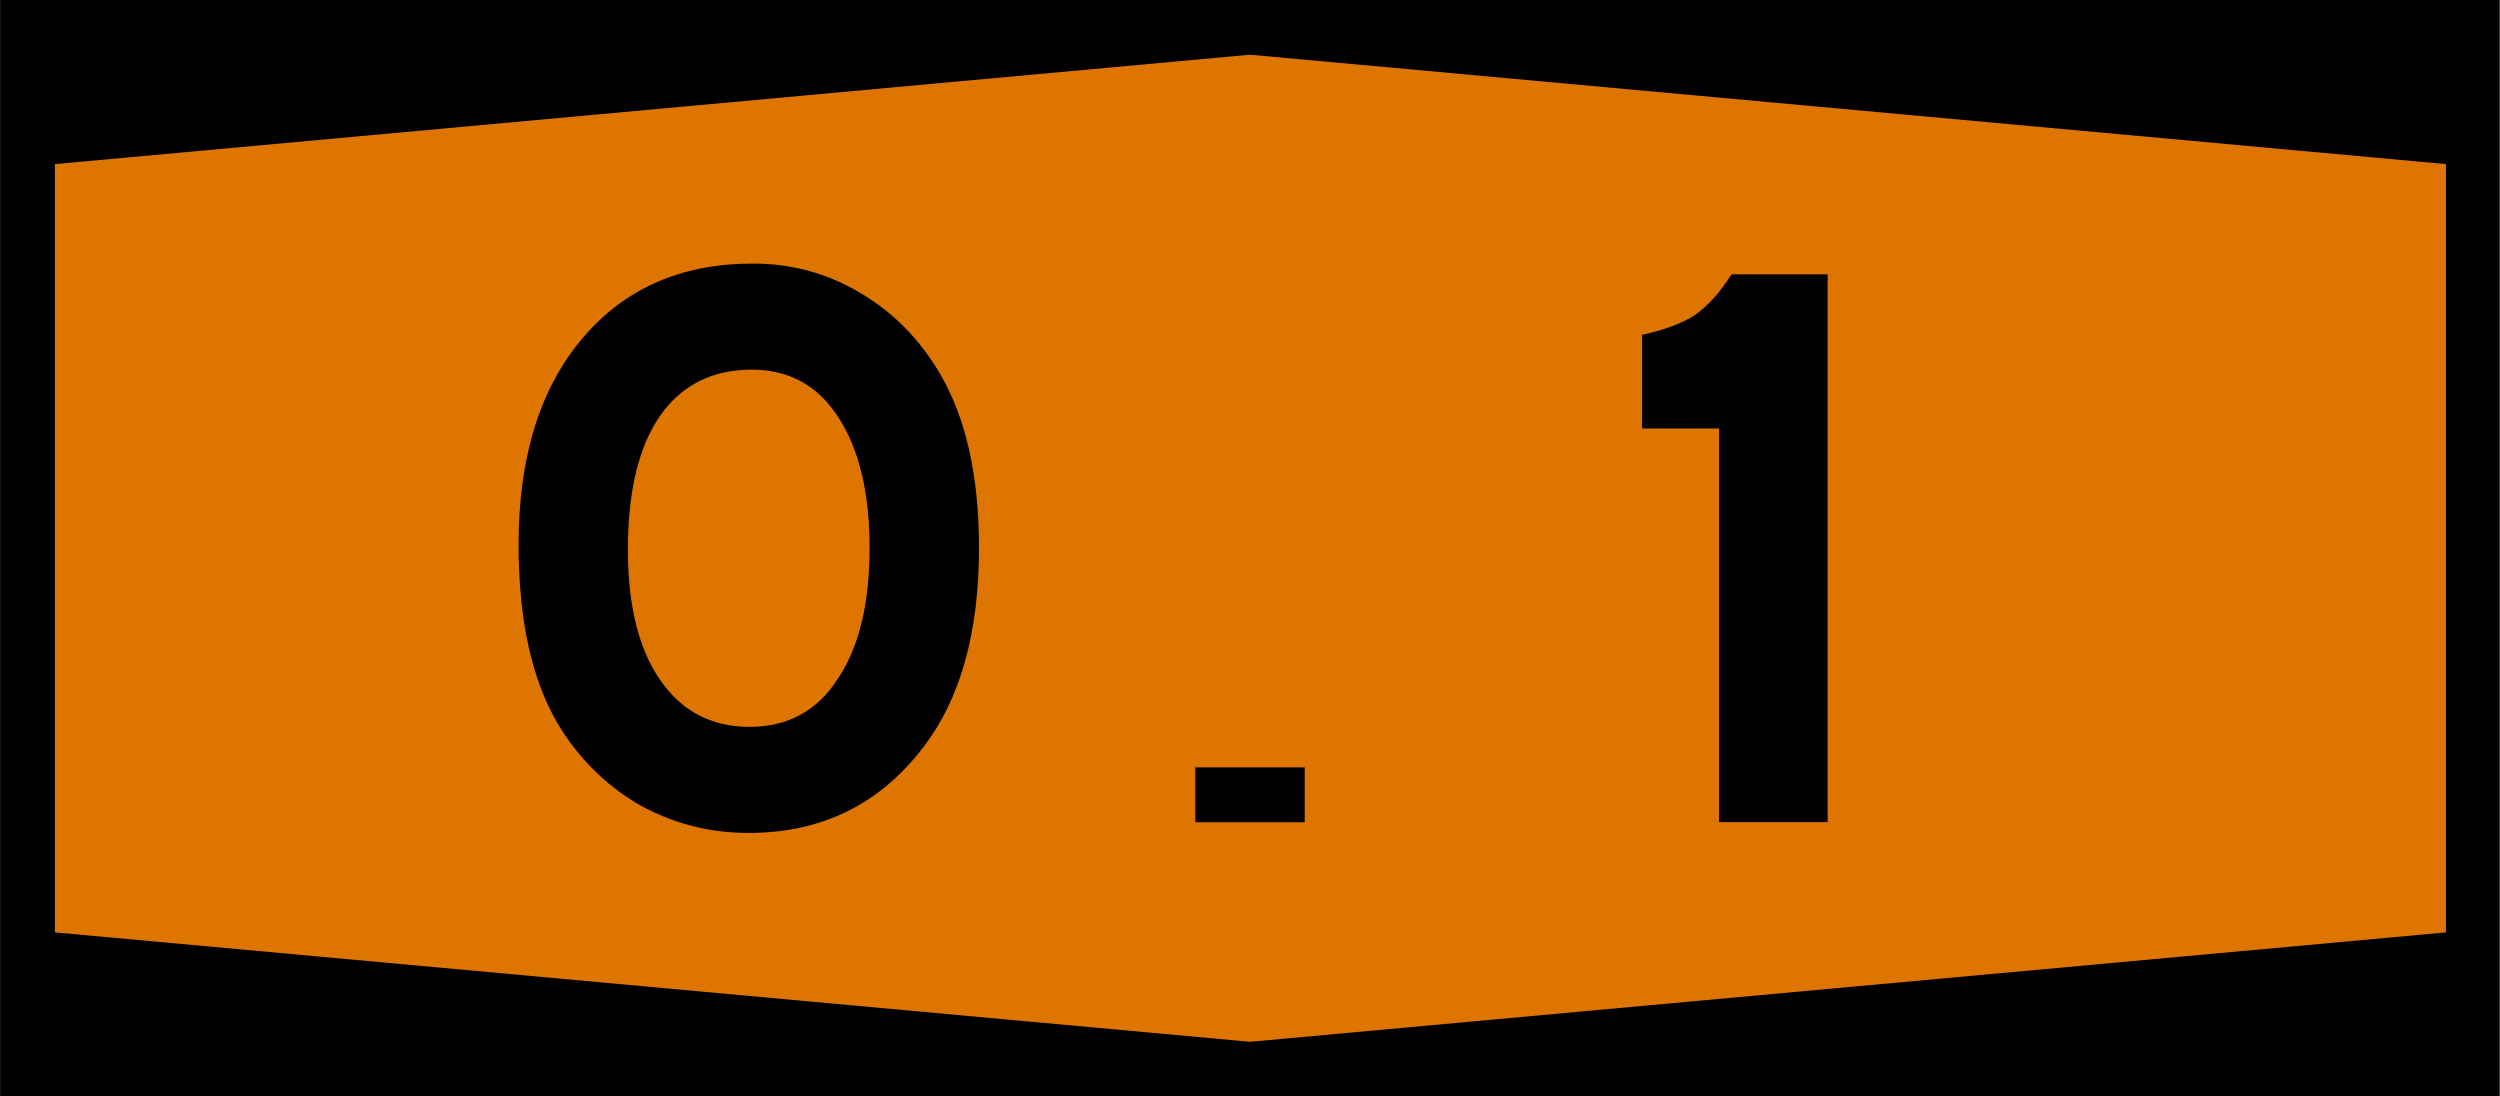 <?xml version="1.0" encoding="UTF-8" standalone="no"?>
<svg
   xmlns:dc="http://purl.org/dc/elements/1.1/"
   xmlns:cc="http://creativecommons.org/ns#"
   xmlns:rdf="http://www.w3.org/1999/02/22-rdf-syntax-ns#"
   xmlns:svg="http://www.w3.org/2000/svg"
   xmlns="http://www.w3.org/2000/svg"
   width="1140"
   height="500"
   viewBox="0 0 301.6 132.3"
   version="1.1"
   id="svg8">
  <defs
     id="defs2" />
  <rect
     y="-1.221e-05"
     x="-0.01"
     height="132.3"
     width="301.6"
     id="rect833"
     style="fill:#000000;fill-rule:evenodd;stroke-width:0.07;stroke-dashoffset:34.899" />
  <path
     d="M 6.6,19.8 150.8,6.6 295.1,19.8 v 92.7 L 150.8,125.7 6.6,112.5 Z"
     style="fill:#dd7500;fill-rule:evenodd;stroke-width:0.07;stroke-dashoffset:34.899"
     id="rect835" />
  <rect
     y="92.59"
     x="144.2"
     height="6.62"
     width="13.2"
     id="rect4327"
     style="fill:#000000;fill-rule:evenodd;stroke-width:0.265;stroke-dashoffset:34.899" />
  <g
     transform="translate(-18.7,-402.9)"
     style="font-size:99.175px;font-family:SaaSeriesEDOT;-inkscape-font-specification:SaaSeriesEDOT;text-align:center;letter-spacing:0px;word-spacing:0px;text-anchor:middle;stroke-width:2.479"
     id="text4331"
     aria-label="0">
    <path
       id="path4337"
       style="-inkscape-font-specification:SaaSeriesEMDOT"
       d="m 109.5,434.7 q 7,0 12.9,3.5 6,3.5 9.7,9.8 4.7,8 4.7,21 0,15.2 -6.6,23.9 -7.9,10.5 -21.2,10.5 -7.2,0 -13.37,-3.5 -6.05,-3.6 -9.72,-9.8 -4.66,-8 -4.66,-21.5 0,-15.7 7.63,-24.8 7.64,-9.1 20.62,-9.1 z m -0.1,12.8 q -7.2,0 -11.1,5.6 -3.86,5.6 -3.86,16.1 0,10.1 3.86,15.7 3.9,5.7 10.8,5.7 6.9,0 10.6,-5.7 3.9,-5.7 3.9,-15.9 0,-10 -3.8,-15.8 -3.7,-5.7 -10.4,-5.7 z" />
  </g>
  <g
     transform="translate(-18.7,-402.9)"
     style="font-size:99.175px;font-family:SaaSeriesEMDOT;-inkscape-font-specification:SaaSeriesEMDOT;letter-spacing:0px;word-spacing:0px;text-anchor:middle;stroke-width:2.479"
     id="text4335"
     aria-label="1">
    <path
       id="path4382"
       d="m 227.6,436 h 11.6 v 66.1 h -13.1 v -47.5 h -9.3 v -11.3 q 4.1,-0.9 6.4,-2.4 2.3,-1.6 4.4,-4.9 z" />
  </g>
</svg>
